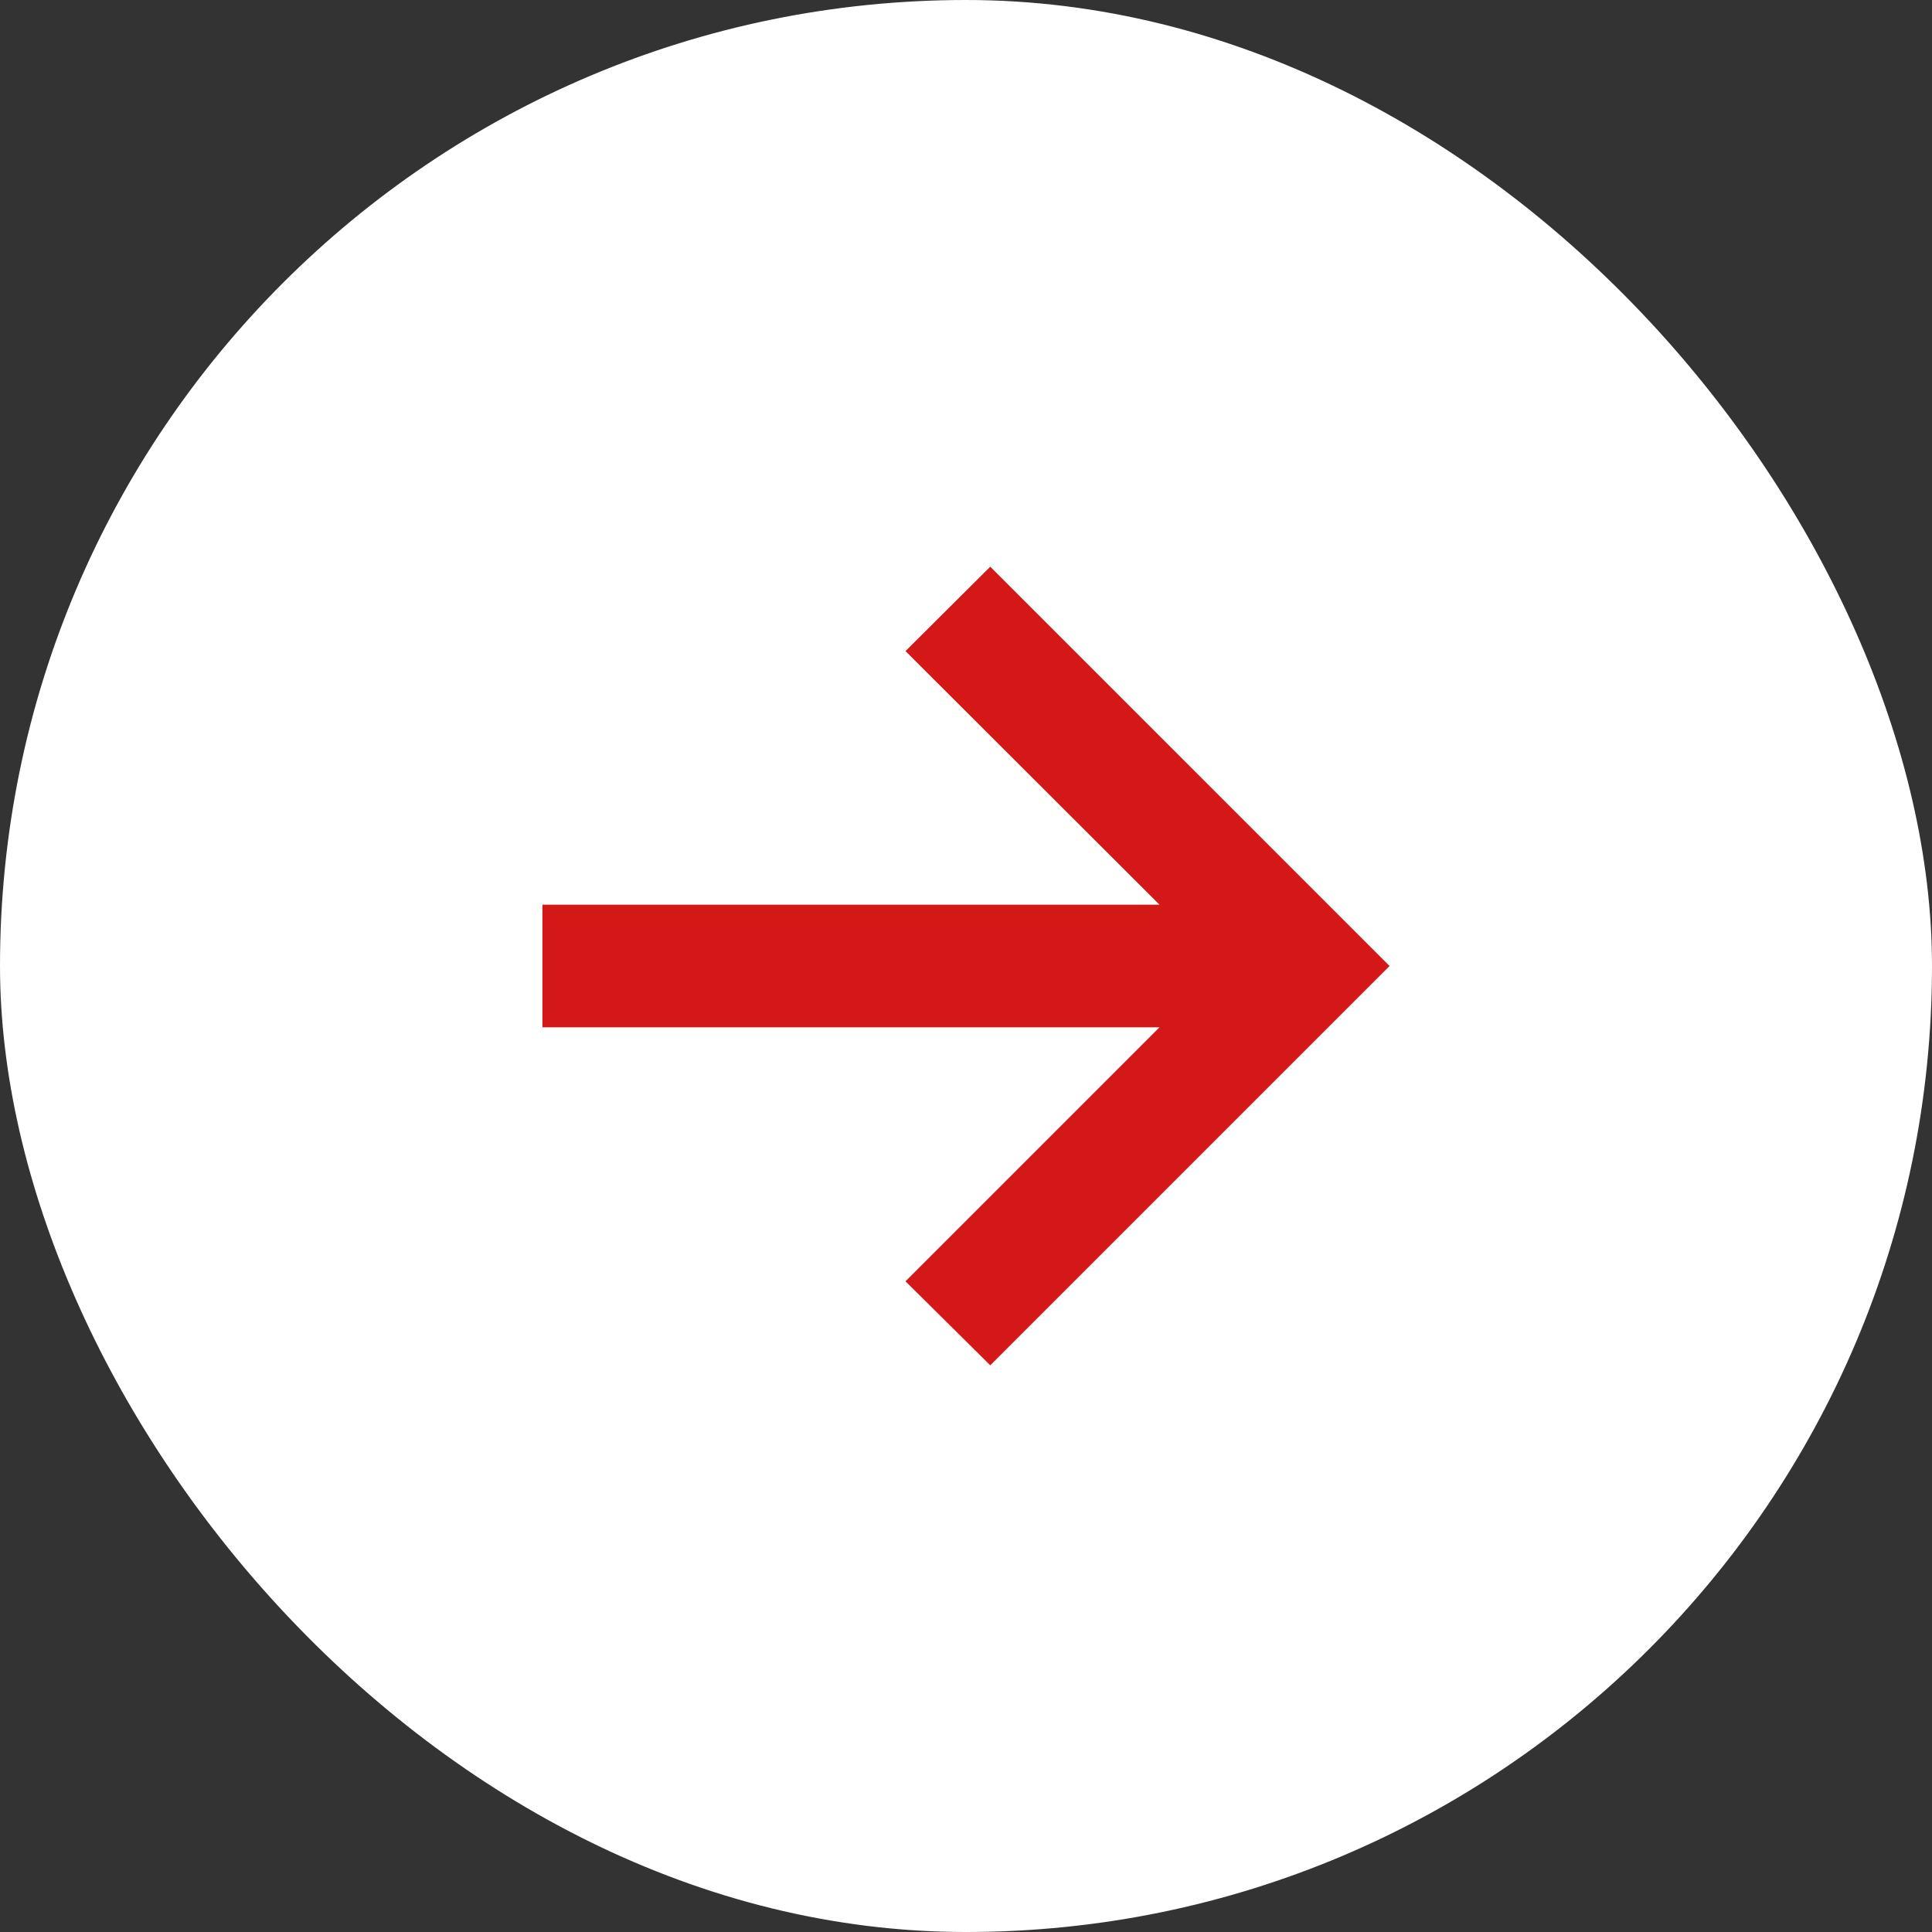 <?xml version="1.0" encoding="UTF-8"?> <svg xmlns="http://www.w3.org/2000/svg" width="50" height="50" viewBox="0 0 50 50" fill="none"><rect x="0" y="0" width="50" height="50" fill="#333333" stroke="none"/><rect width="50" height="50" rx="25" fill="white"></rect><path d="M25.628 35.334L23.434 33.16L30.007 26.587H14.038V23.413H30.007L23.434 16.85L25.628 14.666L35.962 25L25.628 35.334Z" fill="#D41817"></path></svg> 
